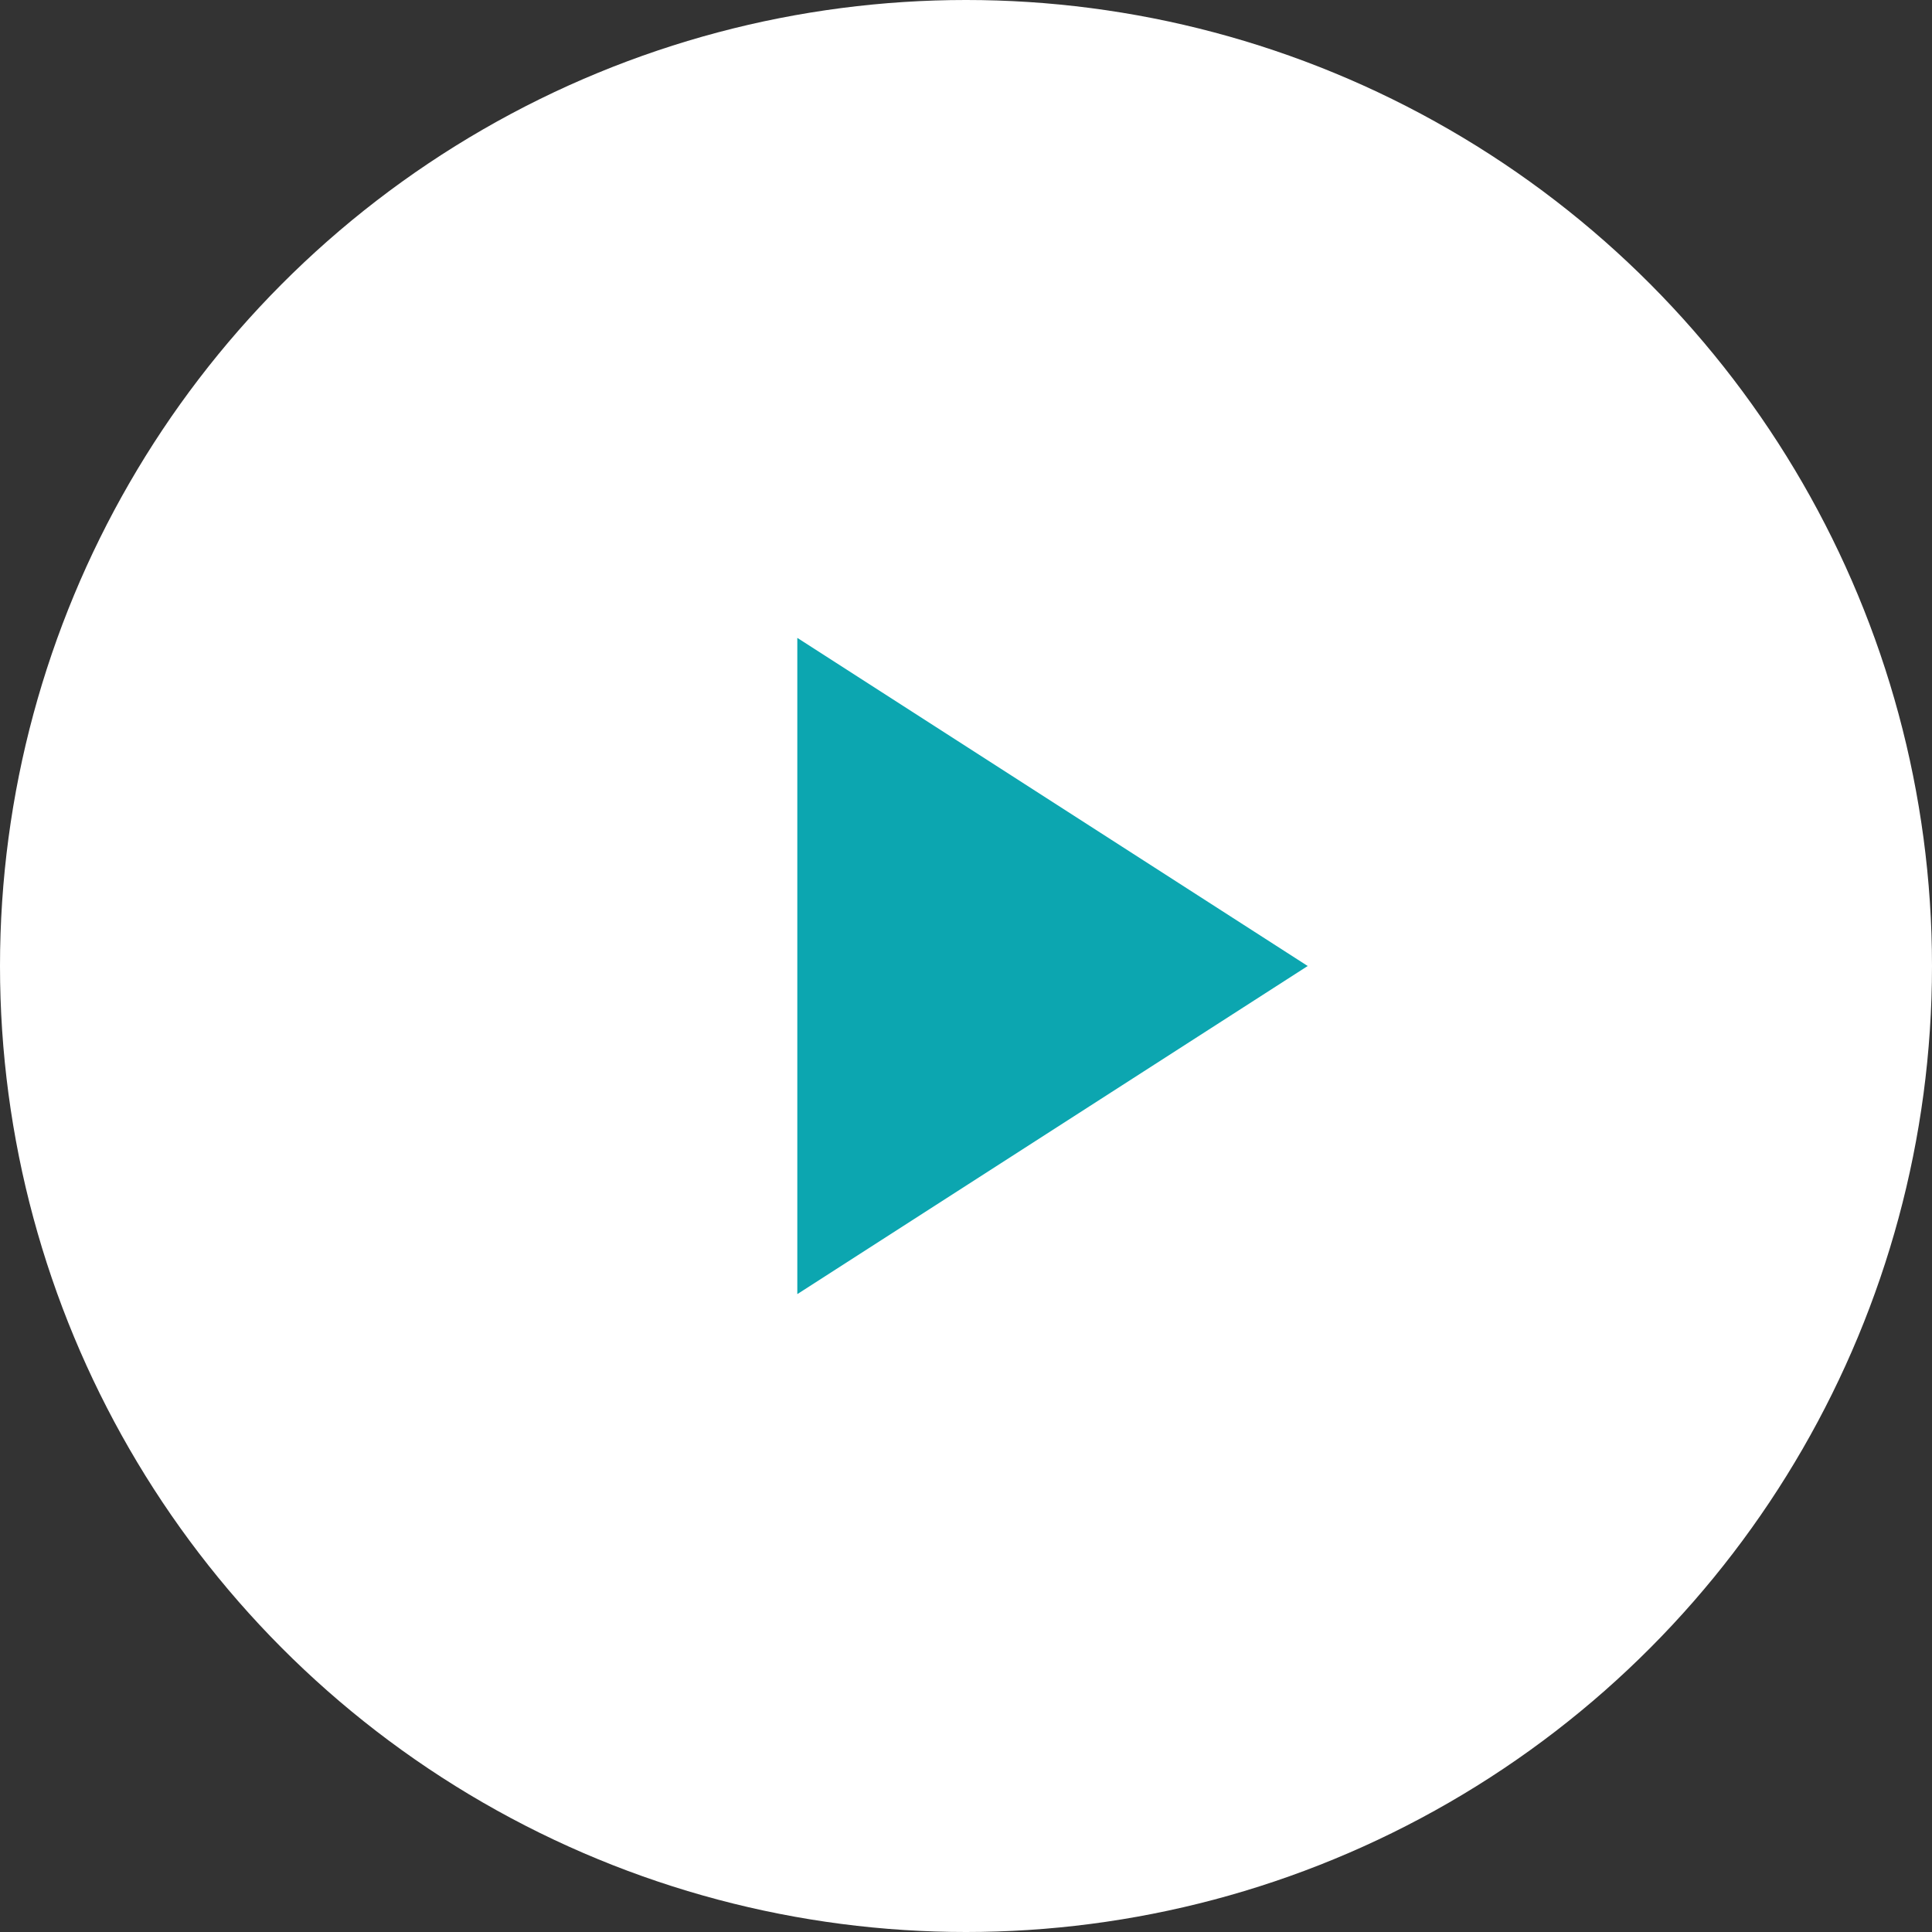 <svg xmlns="http://www.w3.org/2000/svg" width="67" height="67" viewBox="0 0 67 67">
  <rect x="0" y="0" width="67" height="67" fill="#333333" stroke="none"/>
  <g id="Group_7183" data-name="Group 7183" transform="translate(-140 -870)">
    <circle id="Ellipse_31" data-name="Ellipse 31" cx="33.5" cy="33.5" r="33.5" transform="translate(140 870)" fill="#fff"/>
    <path id="Icon_feather-play" data-name="Icon feather-play" d="M7.5,4.5,25.2,15.879,7.5,27.258Z" transform="translate(160.15 887.621)" fill="#0ca6b0"/>
  </g>
</svg>
